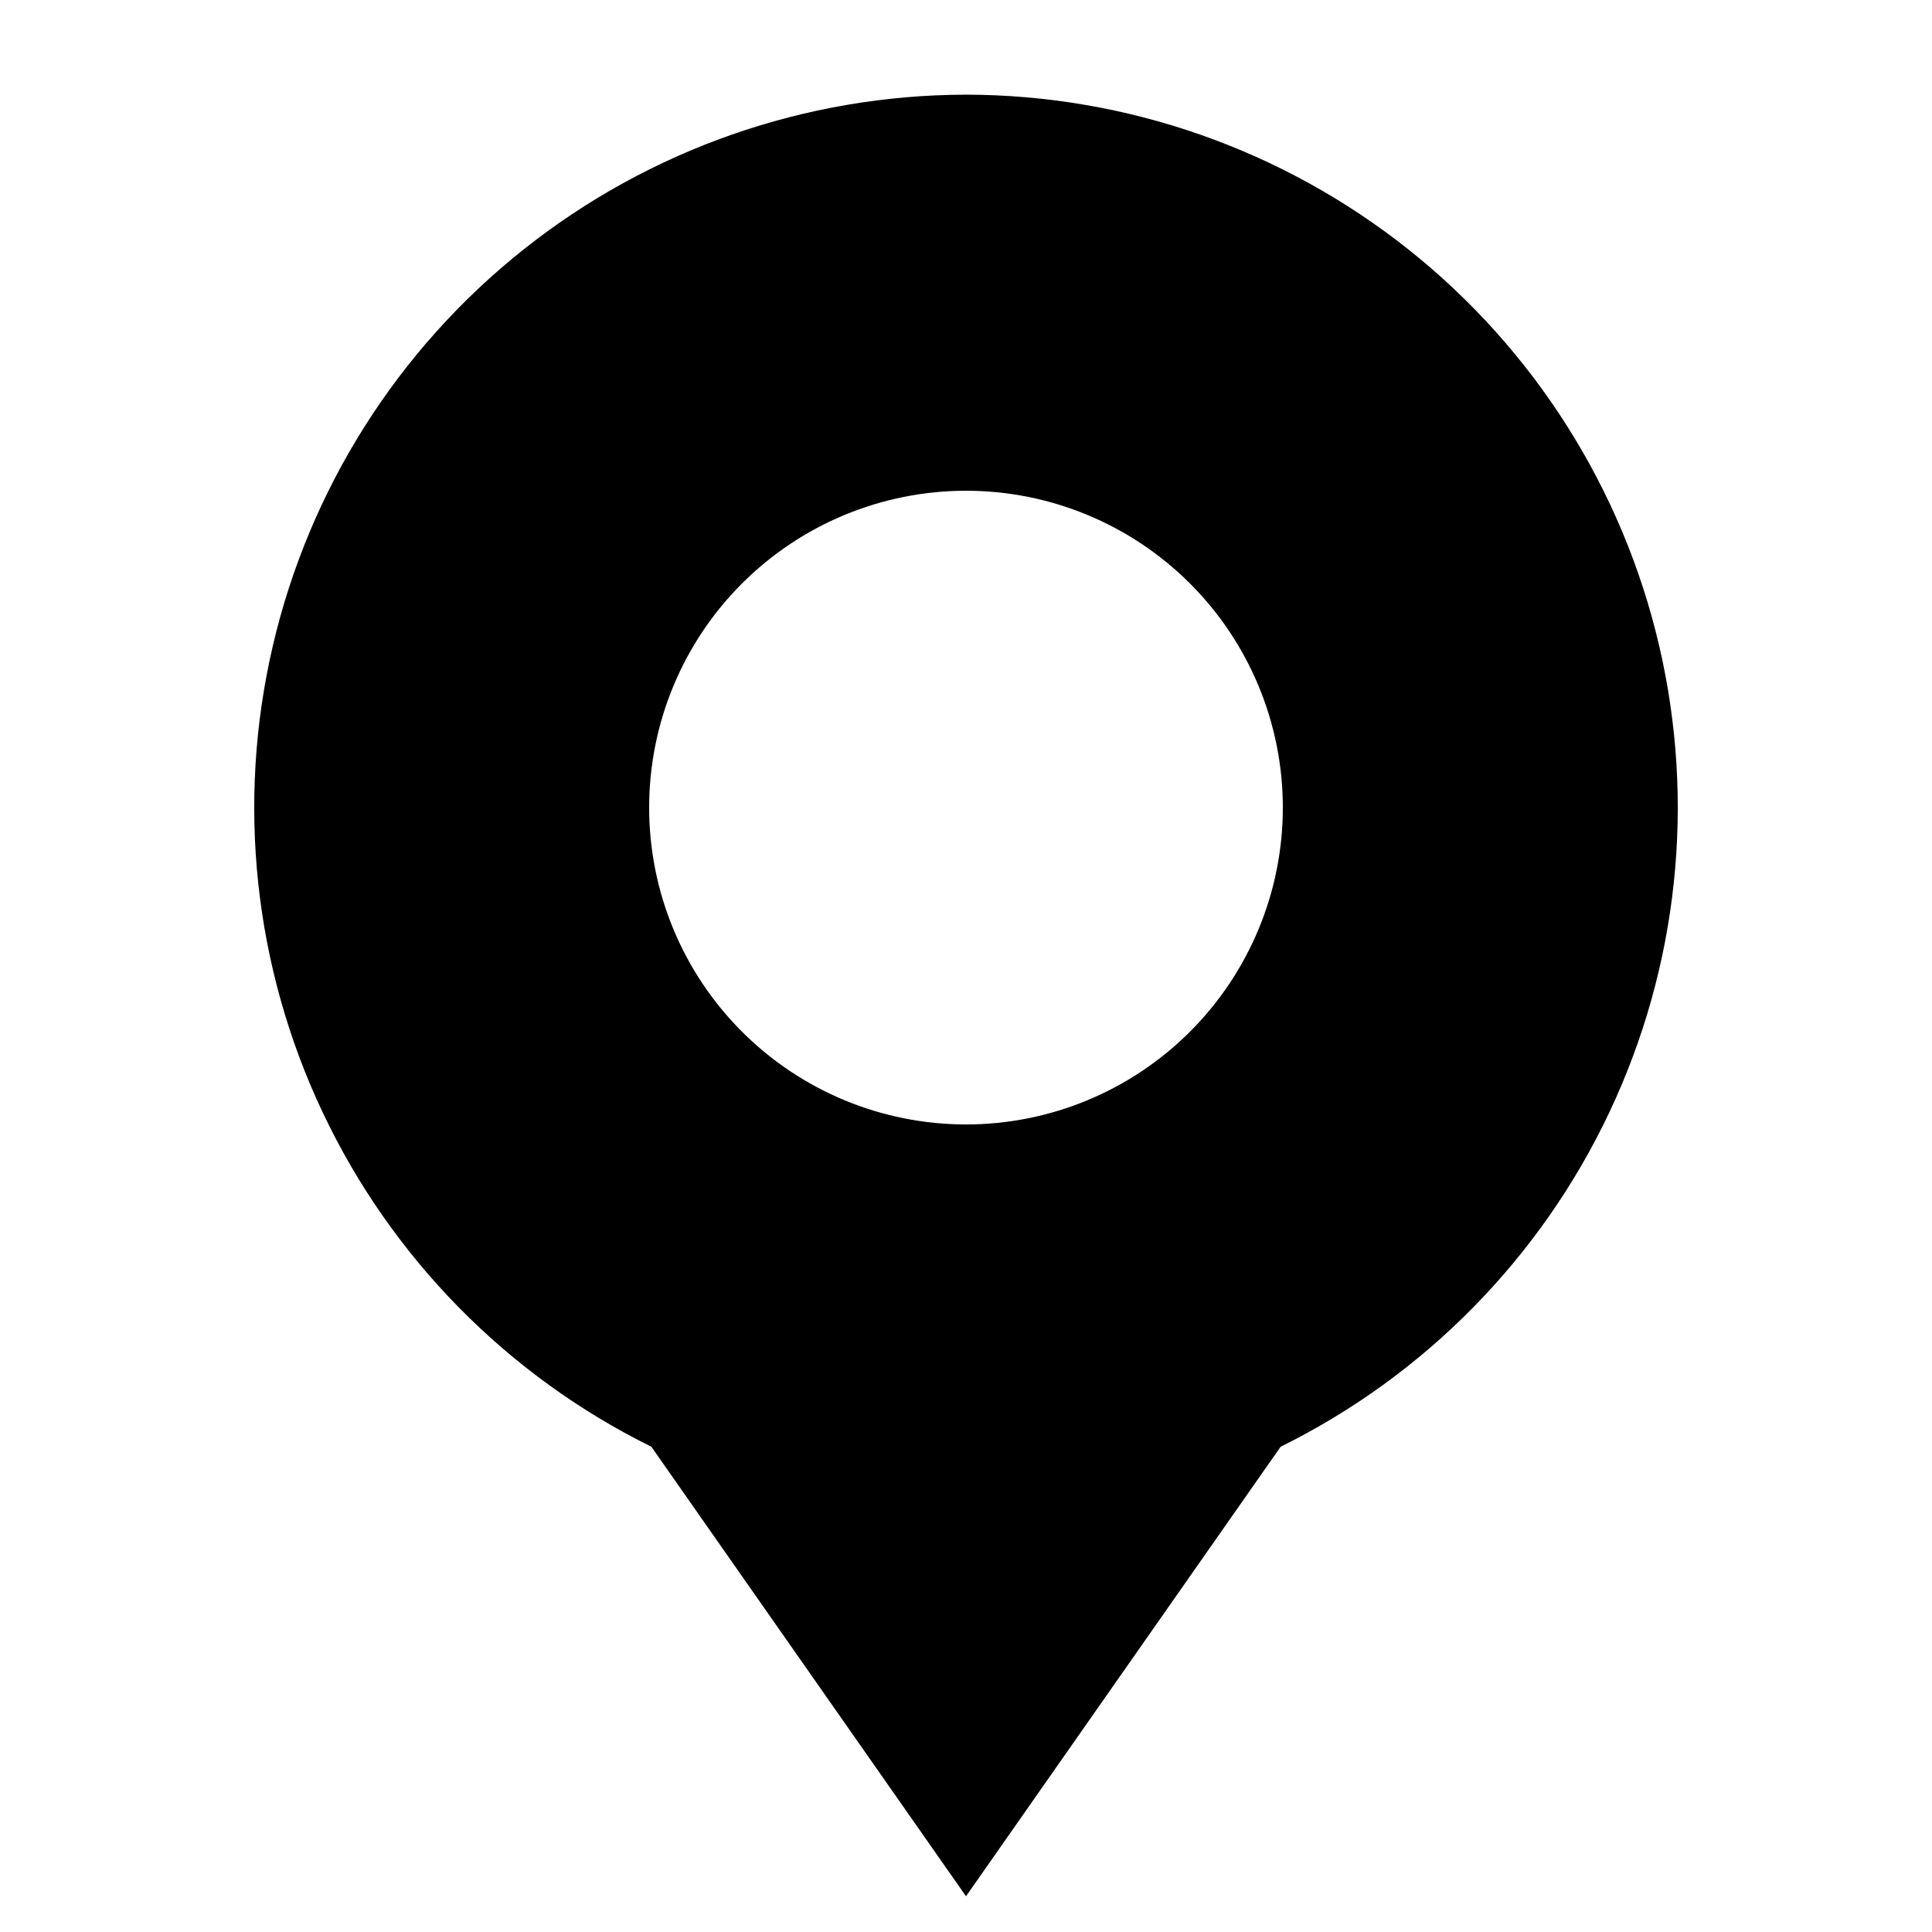 <?xml version="1.0" encoding="UTF-8"?>
<!-- Uploaded to: SVG Repo, www.svgrepo.com, Generator: SVG Repo Mixer Tools -->
<svg fill="#000000" width="800px" height="800px" version="1.1" viewBox="144 144 512 512" xmlns="http://www.w3.org/2000/svg">
 <path d="m400 169.09c-42.613 0.066-83.949 14.539-117.3 41.062-33.348 26.523-56.754 63.543-66.41 105.05-9.66 41.5-5.004 85.051 13.211 123.57 18.215 38.523 48.914 69.758 87.117 88.629l83.383 119.13 83.379-119.13v-0.004c38.203-18.871 68.906-50.105 87.117-88.629 18.215-38.523 22.871-82.074 13.215-123.57-9.66-41.504-33.062-78.523-66.414-105.05-33.352-26.523-74.688-40.996-117.3-41.062zm0 272.9c-22.27 0-43.629-8.848-59.375-24.594-15.75-15.75-24.594-37.105-24.594-59.375s8.844-43.629 24.594-59.375c15.746-15.746 37.105-24.594 59.375-24.594s43.625 8.848 59.371 24.594c15.75 15.746 24.594 37.105 24.594 59.375s-8.844 43.625-24.594 59.375c-15.746 15.746-37.102 24.594-59.371 24.594z"/>
</svg>